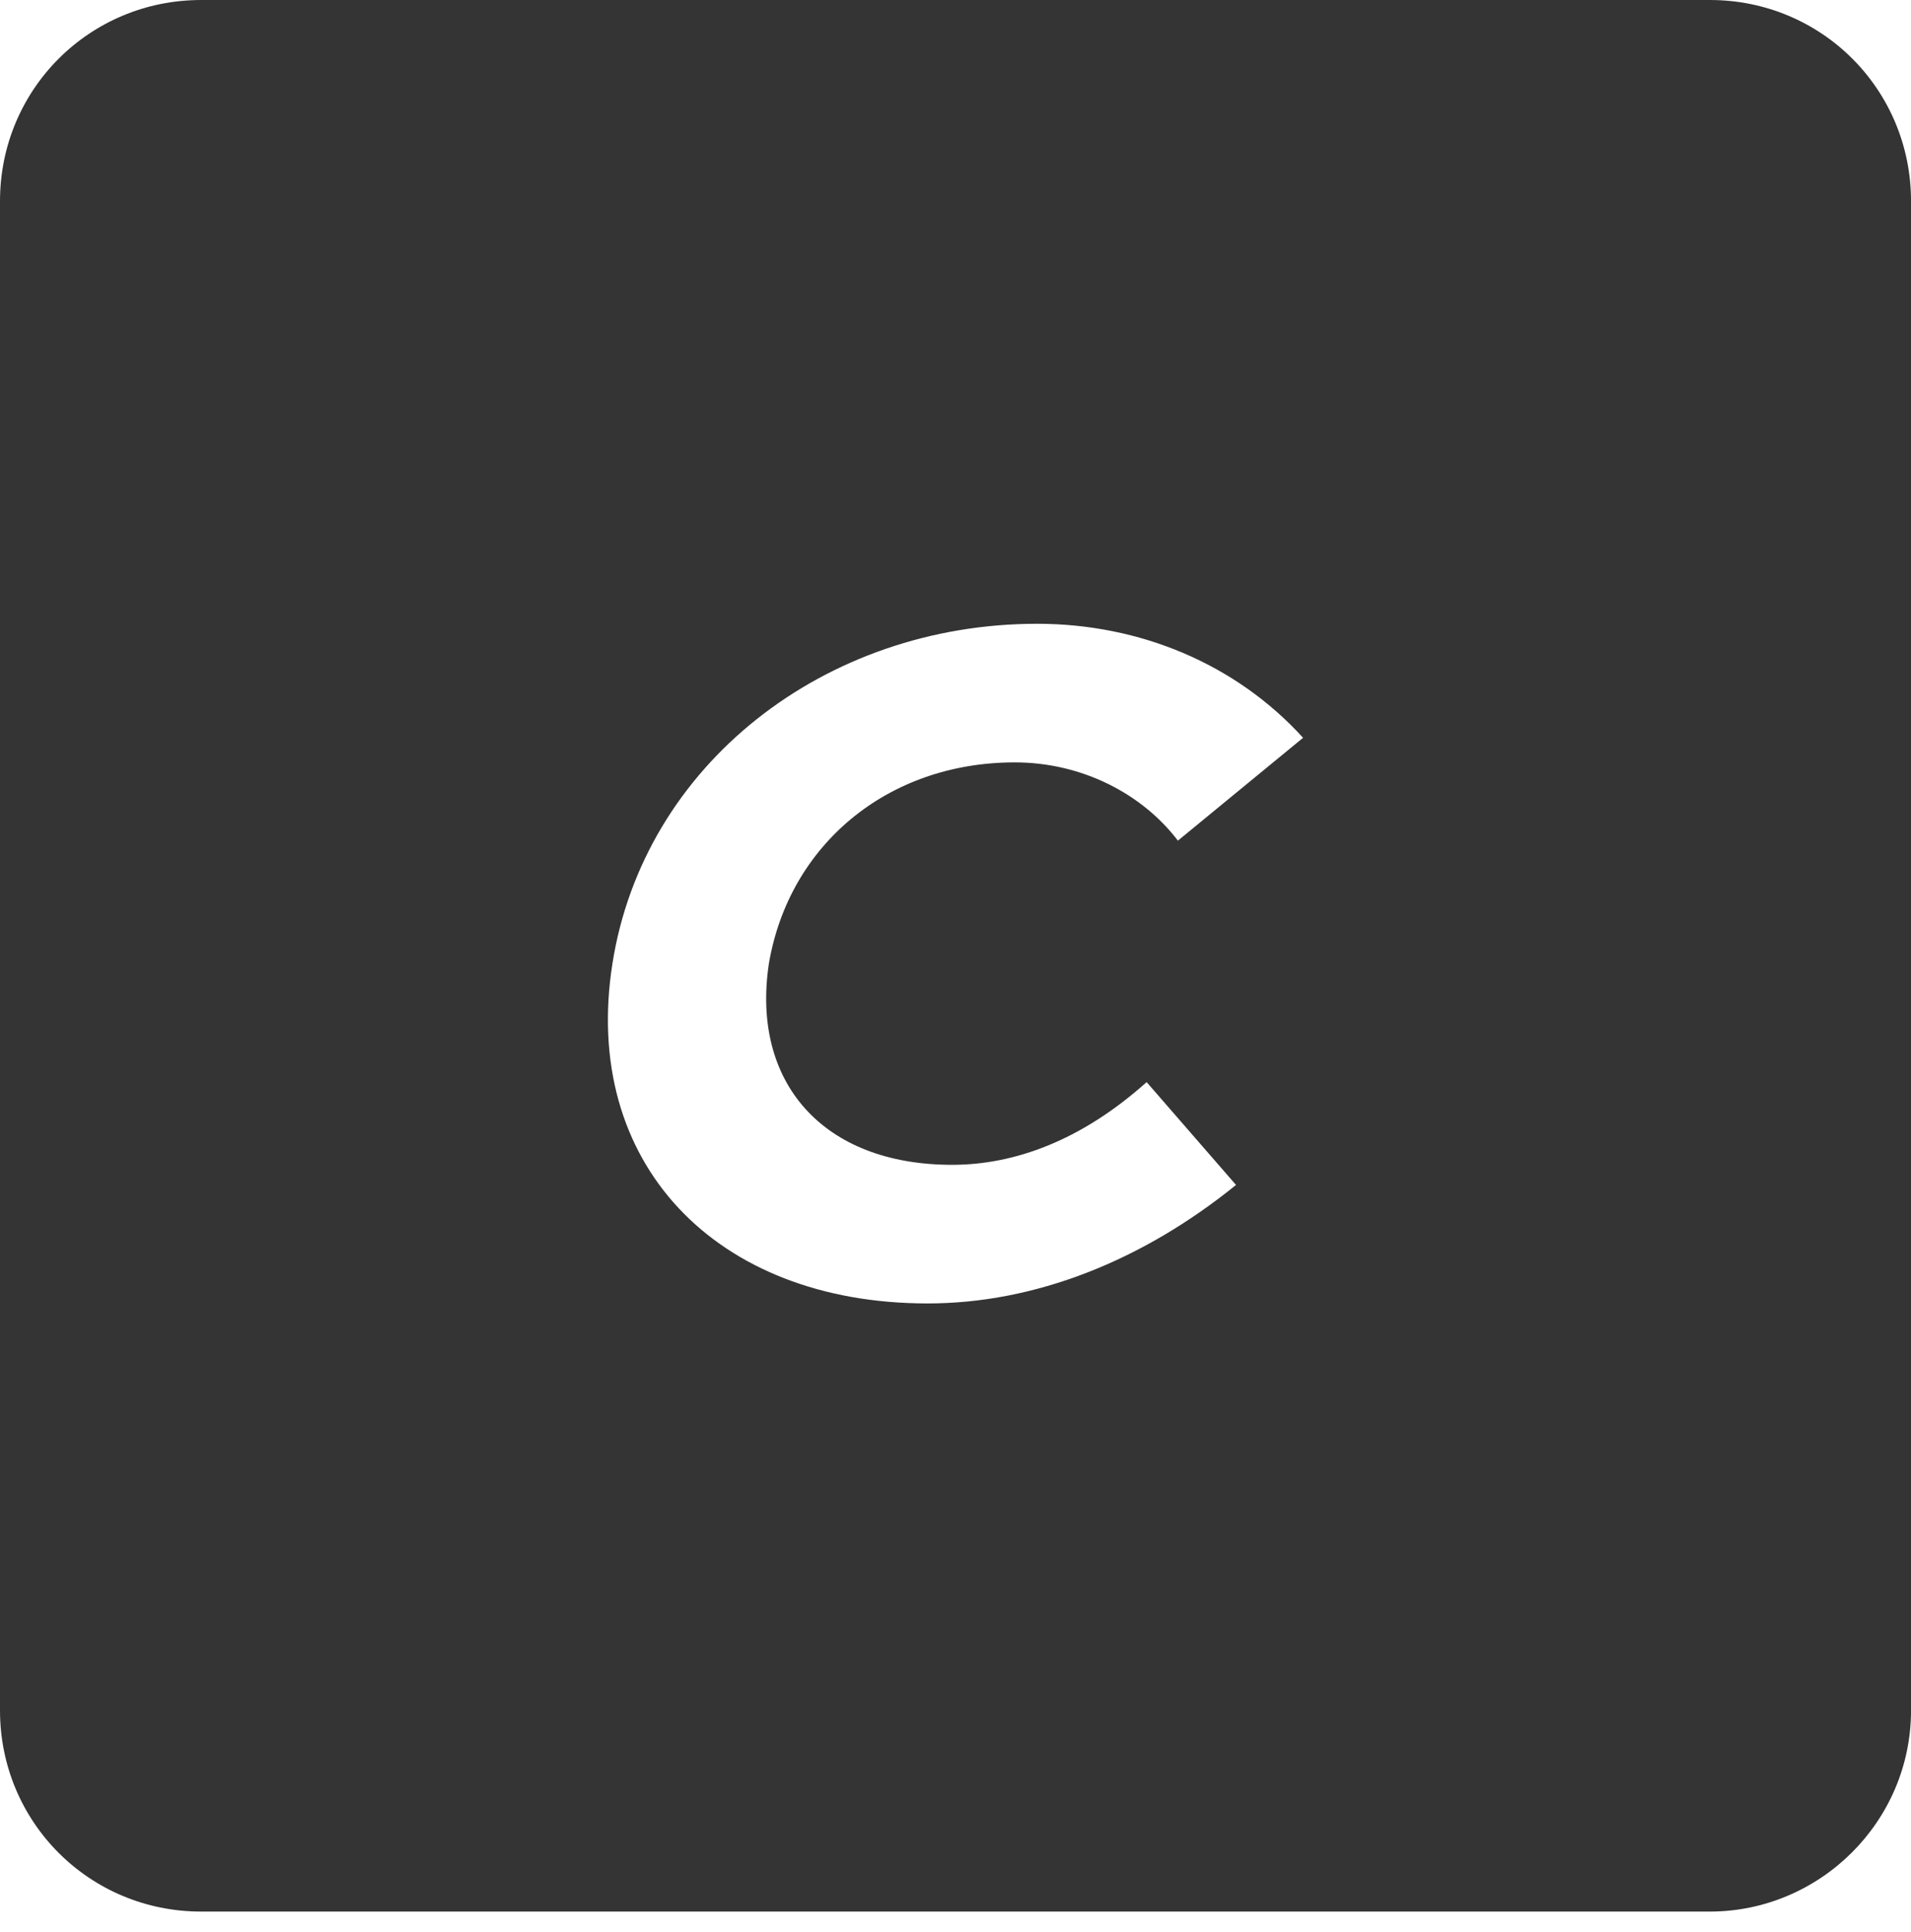 <svg width="188" height="190" viewBox="0 0 188 190" fill="none" xmlns="http://www.w3.org/2000/svg">
<g clip-path="url(#clip0_5328_33425)">
<path d="M168.213 0H19.79C8.795 0 0 8.796 0 19.792V168.229C0 179.225 8.795 188.021 19.79 188.021H168.213C178.988 188.021 188.003 179.225 188.003 168.229V19.792C188.003 8.796 179.207 0 168.213 0ZM93.672 114.572C99.828 114.572 106.425 112.153 112.802 106.435L121.597 116.551C112.362 124.028 101.807 128.206 91.253 128.206C70.364 128.206 57.17 114.352 60.249 94.78C63.327 75.208 81.138 61.354 102.027 61.354C112.142 61.354 121.597 65.312 128.194 72.569L115.88 82.685C112.362 78.067 106.425 74.988 99.828 74.988C87.295 74.988 77.62 83.125 75.641 94.78C73.882 106.435 80.918 114.572 93.672 114.572Z" fill="#343434"/>
</g>
<defs>
<clipPath id="clip0_5328_33425">
<rect width="188" height="190" fill="white"/>
</clipPath>
</defs>
</svg>
